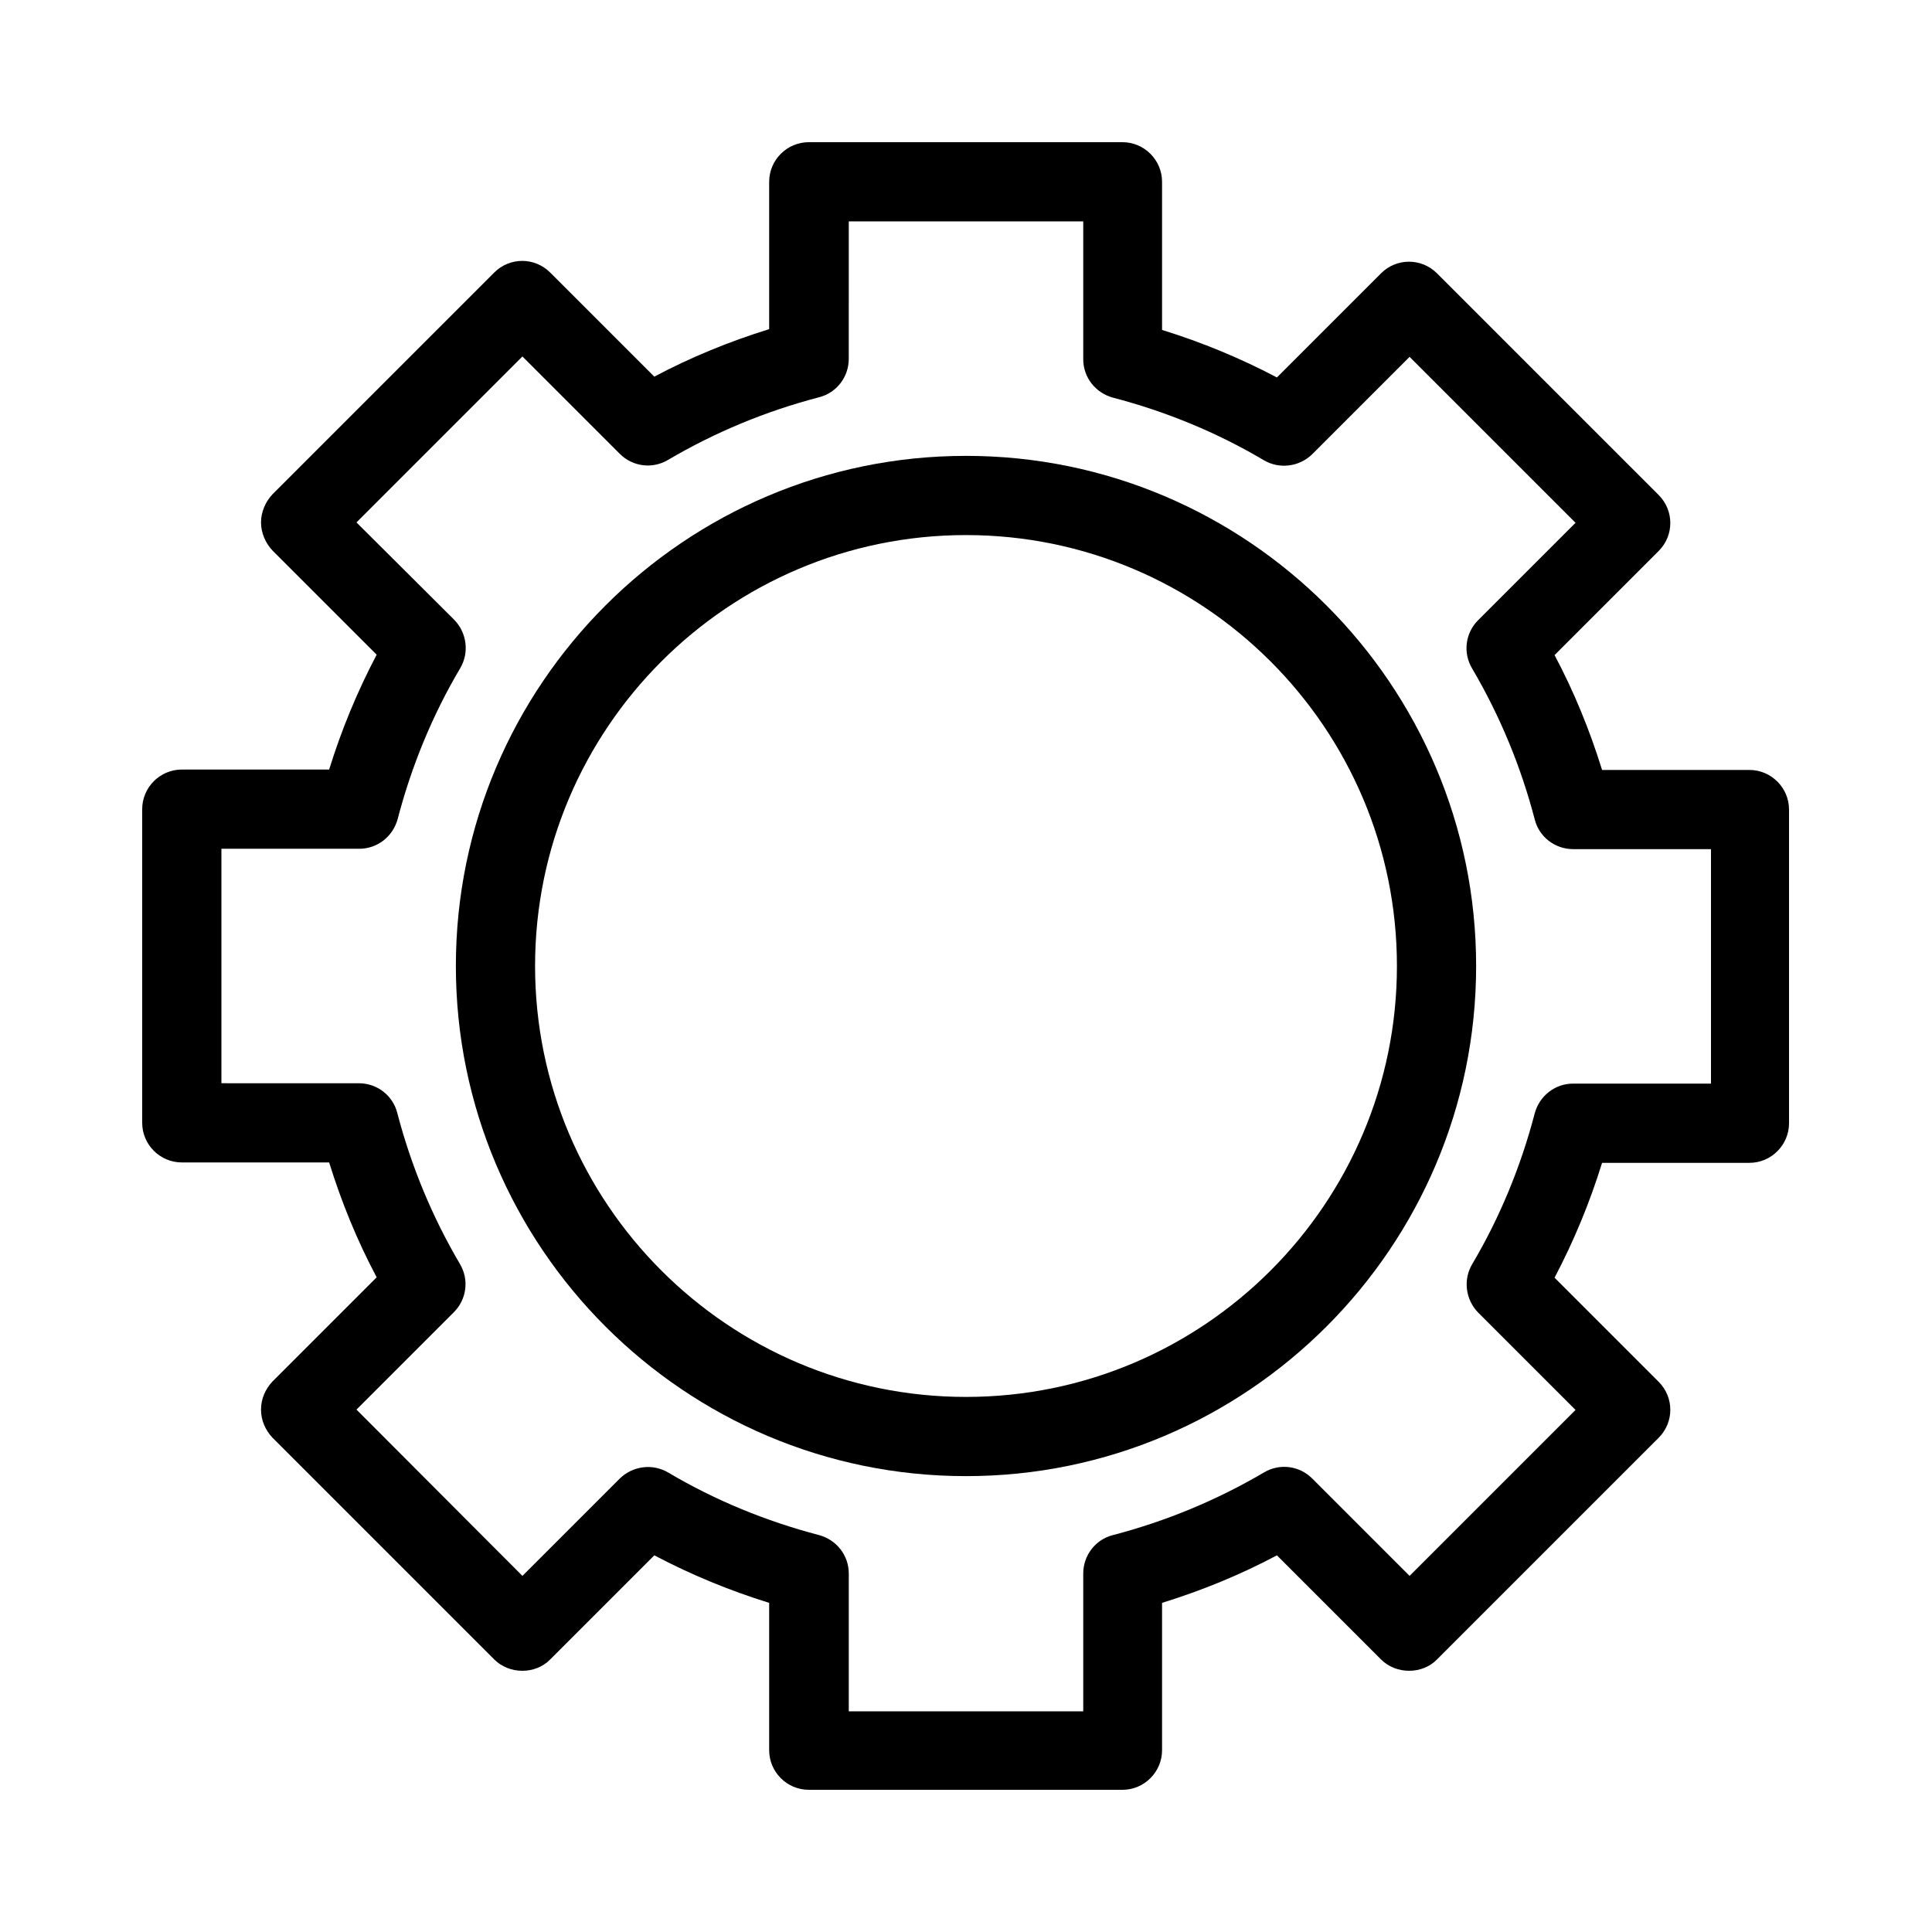 <?xml version="1.0" encoding="UTF-8"?>
<!-- Uploaded to: ICON Repo, www.svgrepo.com, Generator: ICON Repo Mixer Tools -->
<svg fill="#000000" width="800px" height="800px" version="1.1" viewBox="144 144 512 512" xmlns="http://www.w3.org/2000/svg">
 <g>
  <path d="m192.18 452.06h39.047c3.254 10.496 7.453 20.781 12.594 30.438l-27.605 27.605c-1.887 1.996-3.043 4.617-3.043 7.453 0 2.832 1.156 5.457 3.043 7.453l58.777 58.777c3.988 3.988 10.914 3.988 14.801 0l27.605-27.605c9.762 5.144 19.941 9.34 30.438 12.594v39.047c0 5.773 4.723 10.496 10.496 10.496h83.129c5.773 0 10.496-4.723 10.496-10.496v-39.047c10.496-3.254 20.781-7.453 30.438-12.594l27.605 27.605c3.988 3.988 10.914 3.988 14.801 0l58.777-58.777c4.094-4.094 4.094-10.707 0-14.801l-27.605-27.605c5.144-9.762 9.34-19.941 12.594-30.438h39.047c5.773 0 10.496-4.723 10.496-10.496v-83.129c0-5.773-4.723-10.496-10.496-10.496h-39.047c-3.254-10.496-7.453-20.781-12.594-30.438l27.605-27.605c4.094-4.094 4.094-10.707 0-14.801l-58.777-58.777c-4.094-4.094-10.707-4.094-14.801 0l-27.605 27.605c-9.762-5.144-19.941-9.34-30.438-12.594v-39.258c0-5.773-4.723-10.496-10.496-10.496h-83.129c-5.773 0-10.496 4.723-10.496 10.496v39.047c-10.496 3.254-20.781 7.453-30.438 12.594l-27.605-27.605c-4.094-4.094-10.707-4.094-14.801 0l-58.777 58.777c-1.887 1.996-3.043 4.727-3.043 7.453 0 2.731 1.156 5.457 3.043 7.453l27.605 27.605c-5.144 9.762-9.34 19.941-12.594 30.438h-39.047c-5.773 0-10.496 4.723-10.496 10.496v83.129c0 5.773 4.723 10.496 10.496 10.496zm10.496-83.129h36.527c4.828 0 8.922-3.254 10.18-7.871 3.672-14.066 9.238-27.605 16.582-39.988 2.414-4.094 1.785-9.34-1.574-12.805l-25.922-25.824 43.977-43.977 25.82 25.82c3.359 3.359 8.605 4.094 12.805 1.574 12.492-7.348 25.926-12.91 39.988-16.582 4.617-1.156 7.871-5.352 7.871-10.18l0.004-36.426h62.137v36.527c0 4.828 3.254 8.922 7.871 10.18 14.066 3.672 27.605 9.238 39.988 16.582 4.094 2.414 9.34 1.785 12.805-1.574l25.82-25.82 43.977 43.977-25.82 25.82c-3.359 3.359-4.094 8.605-1.574 12.805 7.348 12.492 12.91 25.926 16.582 39.988 1.156 4.617 5.352 7.871 10.18 7.871h36.527v62.137h-36.527c-4.828 0-8.922 3.254-10.18 7.871-3.672 14.066-9.238 27.605-16.582 39.988-2.414 4.094-1.785 9.34 1.574 12.805l25.82 25.82-43.977 43.977-25.82-25.82c-3.359-3.359-8.605-4.094-12.805-1.574-12.492 7.348-25.926 12.91-39.988 16.582-4.617 1.156-7.871 5.352-7.871 10.18v36.527h-62.137v-36.527c0-4.828-3.254-8.922-7.871-10.18-14.066-3.672-27.605-9.238-39.988-16.582-4.094-2.414-9.34-1.785-12.805 1.574l-25.82 25.82-43.98-44.07 25.82-25.82c3.359-3.359 4.094-8.605 1.574-12.805-7.348-12.492-12.91-25.926-16.582-39.988-1.156-4.617-5.352-7.871-10.18-7.871l-36.426-0.004z"/>
  <path d="m400 535.19c74.523 0 135.19-60.668 135.19-135.19 0-74.523-60.668-135.19-135.19-135.19-74.523 0-135.19 60.668-135.19 135.19 0 74.52 60.668 135.19 135.19 135.19zm0-249.39c62.977 0 114.2 51.219 114.2 114.2 0 62.98-51.219 114.2-114.2 114.2s-114.2-51.219-114.2-114.2 51.223-114.2 114.2-114.2z"/>
 </g>
</svg>
